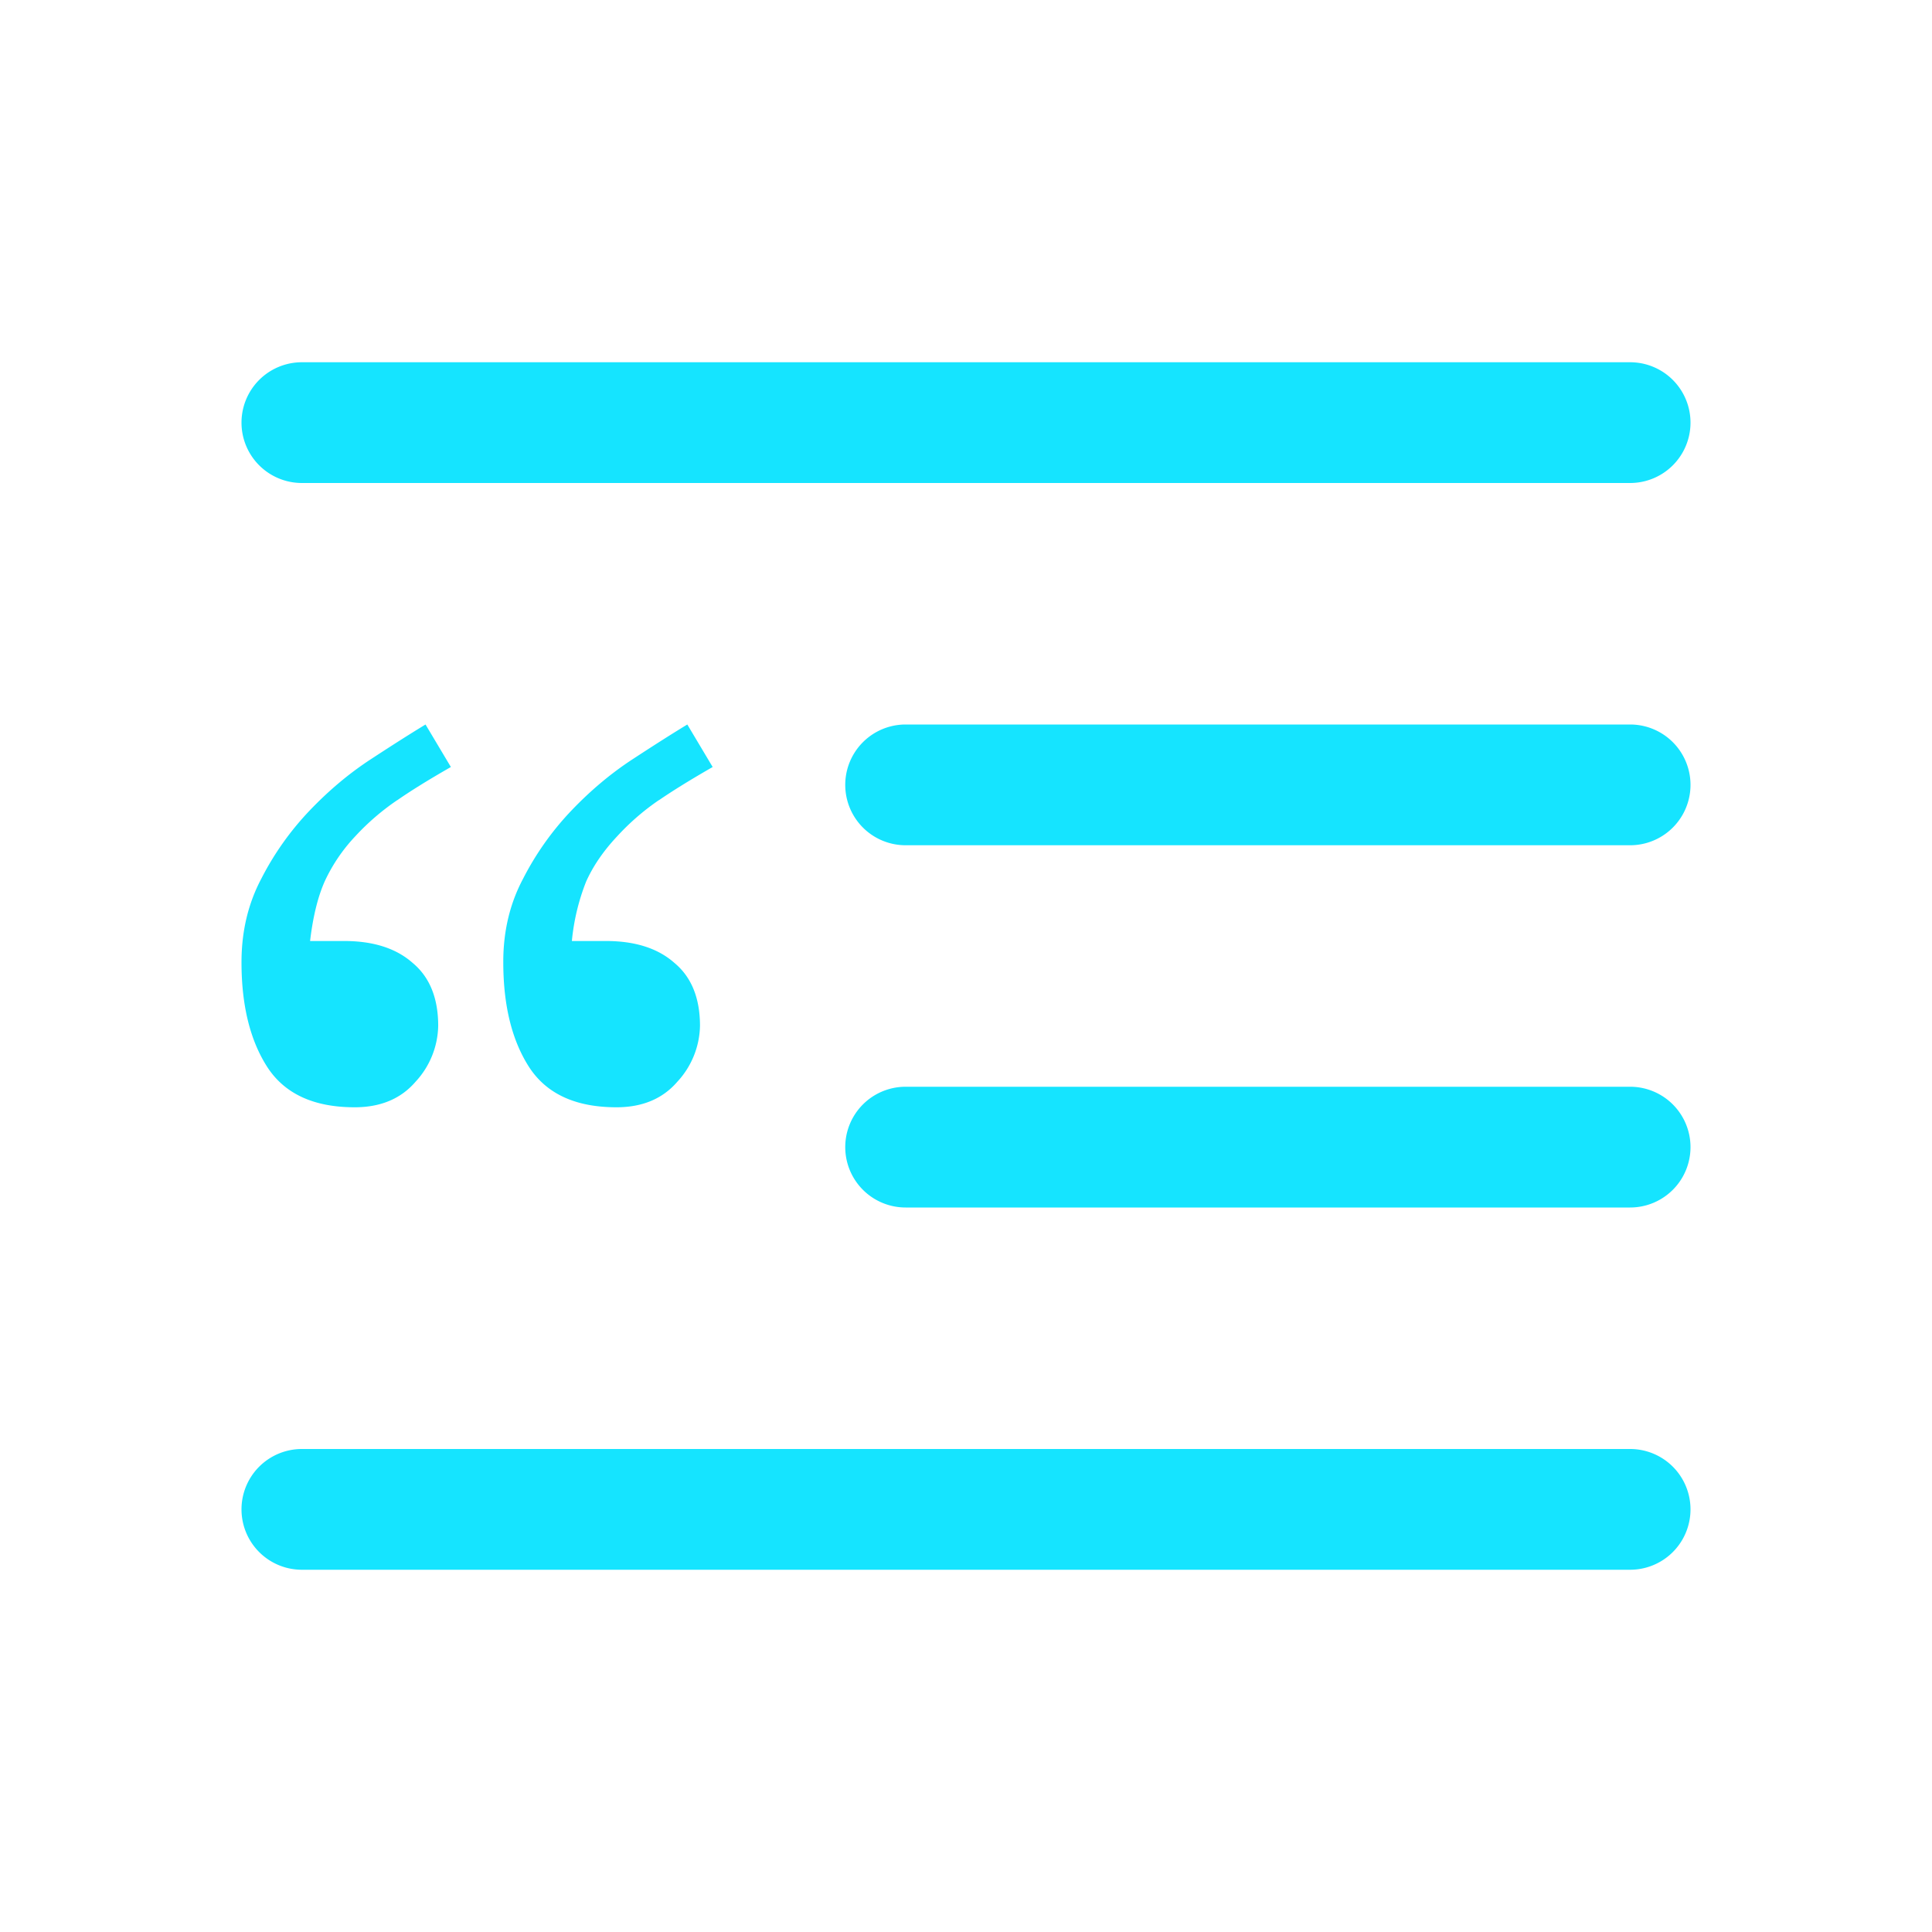 <svg xmlns="http://www.w3.org/2000/svg" width="16" height="16" fill="#15e4ff" class="bi bi-blockquote-left" viewBox="0 0 16 16">
  <path d="M2.5 3a.5.5 0 0 0 0 1h11a.5.5 0 0 0 0-1zm5 3a.5.5 0 0 0 0 1h6a.5.5 0 0 0 0-1zm0 3a.5.5 0 0 0 0 1h6a.5.5 0 0 0 0-1zm-5 3a.5.5 0 0 0 0 1h11a.5.5 0 0 0 0-1zm.79-5.373q.168-.117.444-.275L3.524 6q-.183.111-.452.287-.27.176-.51.428a2.4 2.4 0 0 0-.398.562Q2 7.587 2 7.969q0 .54.217.873.217.328.72.328.322 0 .504-.211a.7.7 0 0 0 .188-.463q0-.345-.211-.521-.205-.182-.568-.182h-.282q.036-.305.123-.498a1.4 1.4 0 0 1 .252-.37 2 2 0 0 1 .346-.298zm2.167 0q.17-.117.445-.275L5.692 6q-.183.111-.452.287-.27.176-.51.428a2.4 2.4 0 0 0-.398.562q-.165.31-.164.692 0 .54.217.873.217.328.72.328.322 0 .504-.211a.7.7 0 0 0 .188-.463q0-.345-.211-.521-.205-.182-.568-.182h-.282a1.8 1.8 0 0 1 .118-.492q.087-.194.257-.375a2 2 0 0 1 .346-.3z"/>
</svg>